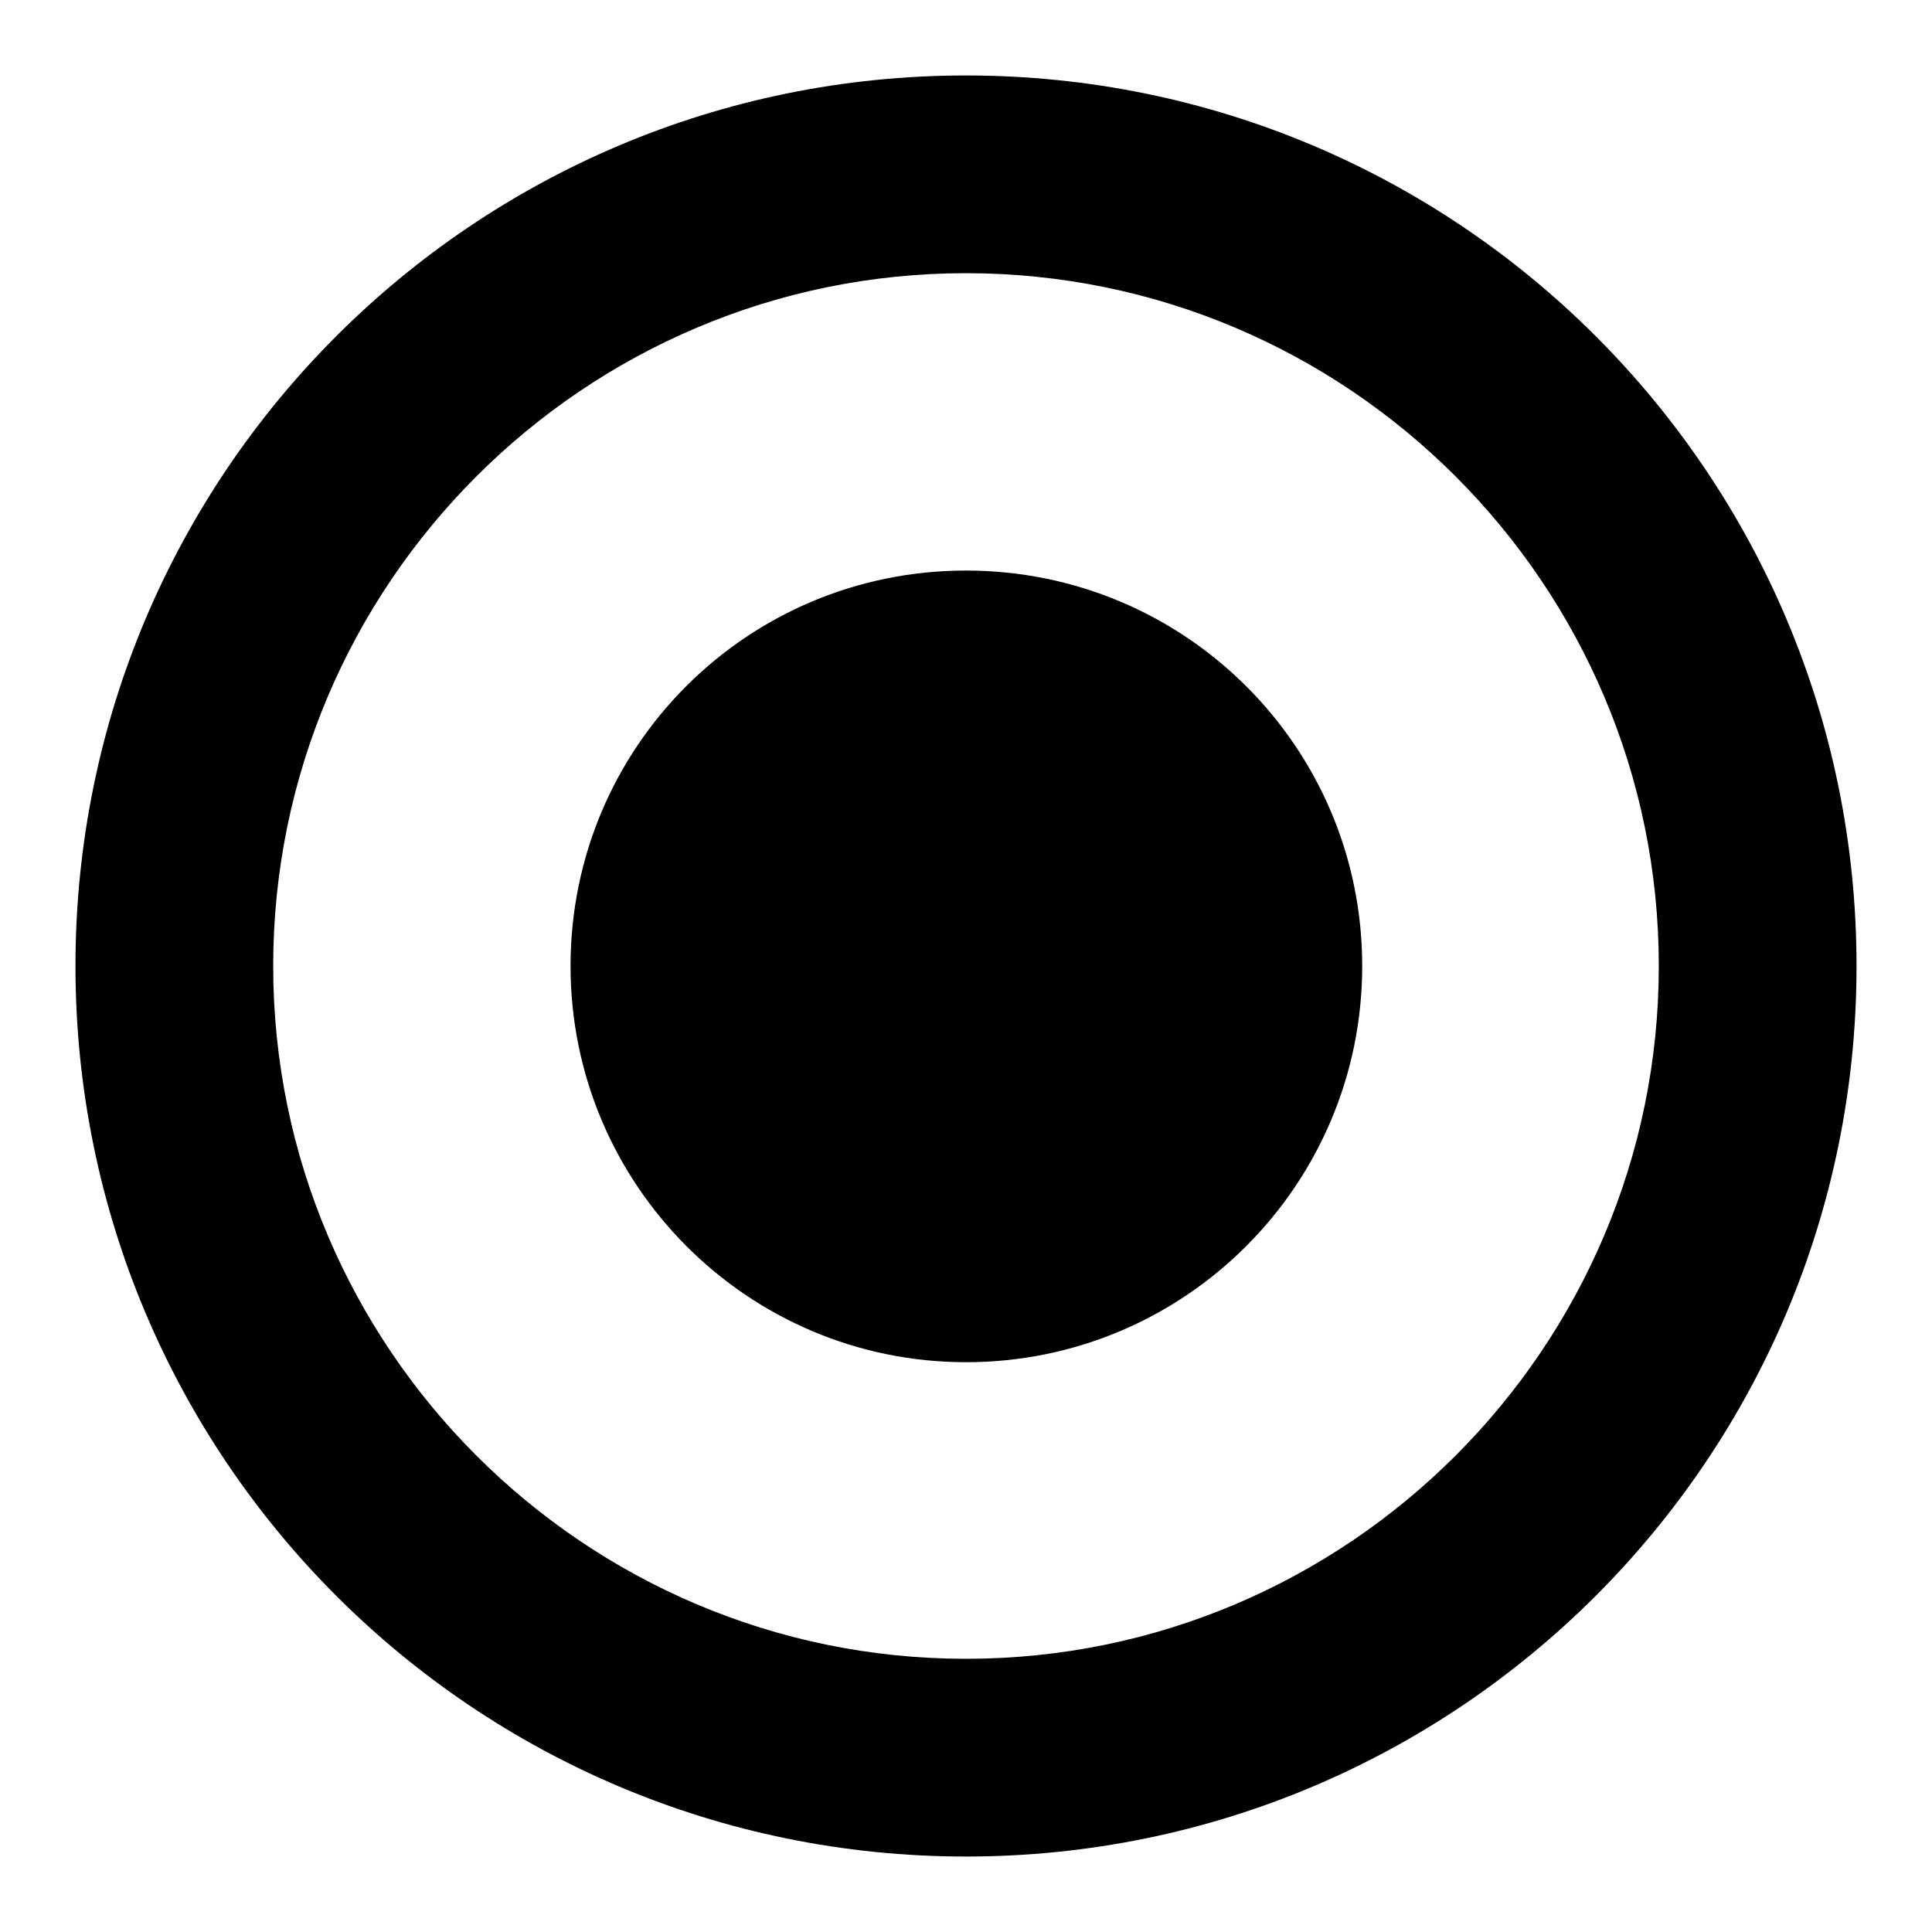 <?xml version="1.0" encoding="utf-8"?>
<!-- Svg Vector Icons : http://www.onlinewebfonts.com/icon -->
<!DOCTYPE svg PUBLIC "-//W3C//DTD SVG 1.1//EN" "http://www.w3.org/Graphics/SVG/1.1/DTD/svg11.dtd">
<svg version="1.1" xmlns="http://www.w3.org/2000/svg" xmlns:xlink="http://www.w3.org/1999/xlink" x="0px" y="0px" viewBox="0 0 256 256" enable-background="new 0 0 256 256" xml:space="preserve">
<g><g><path fill="#000000" d="M128,10C62.8,10,10,62.8,10,128c0,65.2,52.8,118,118,118c65.2,0,118-52.8,118-118C246,62.8,193.2,10,128,10z M128,219.8c-50.6,0-91.8-41.2-91.8-91.8S77.4,36.2,128,36.2s91.8,41.2,91.8,91.8S178.6,219.8,128,219.8z"/><path fill="#000000" d="M75.6,128c0,29,23.5,52.5,52.4,52.5c29,0,52.5-23.5,52.5-52.5c0-29-23.5-52.4-52.5-52.4C99,75.6,75.6,99,75.6,128z"/></g></g>
</svg>
